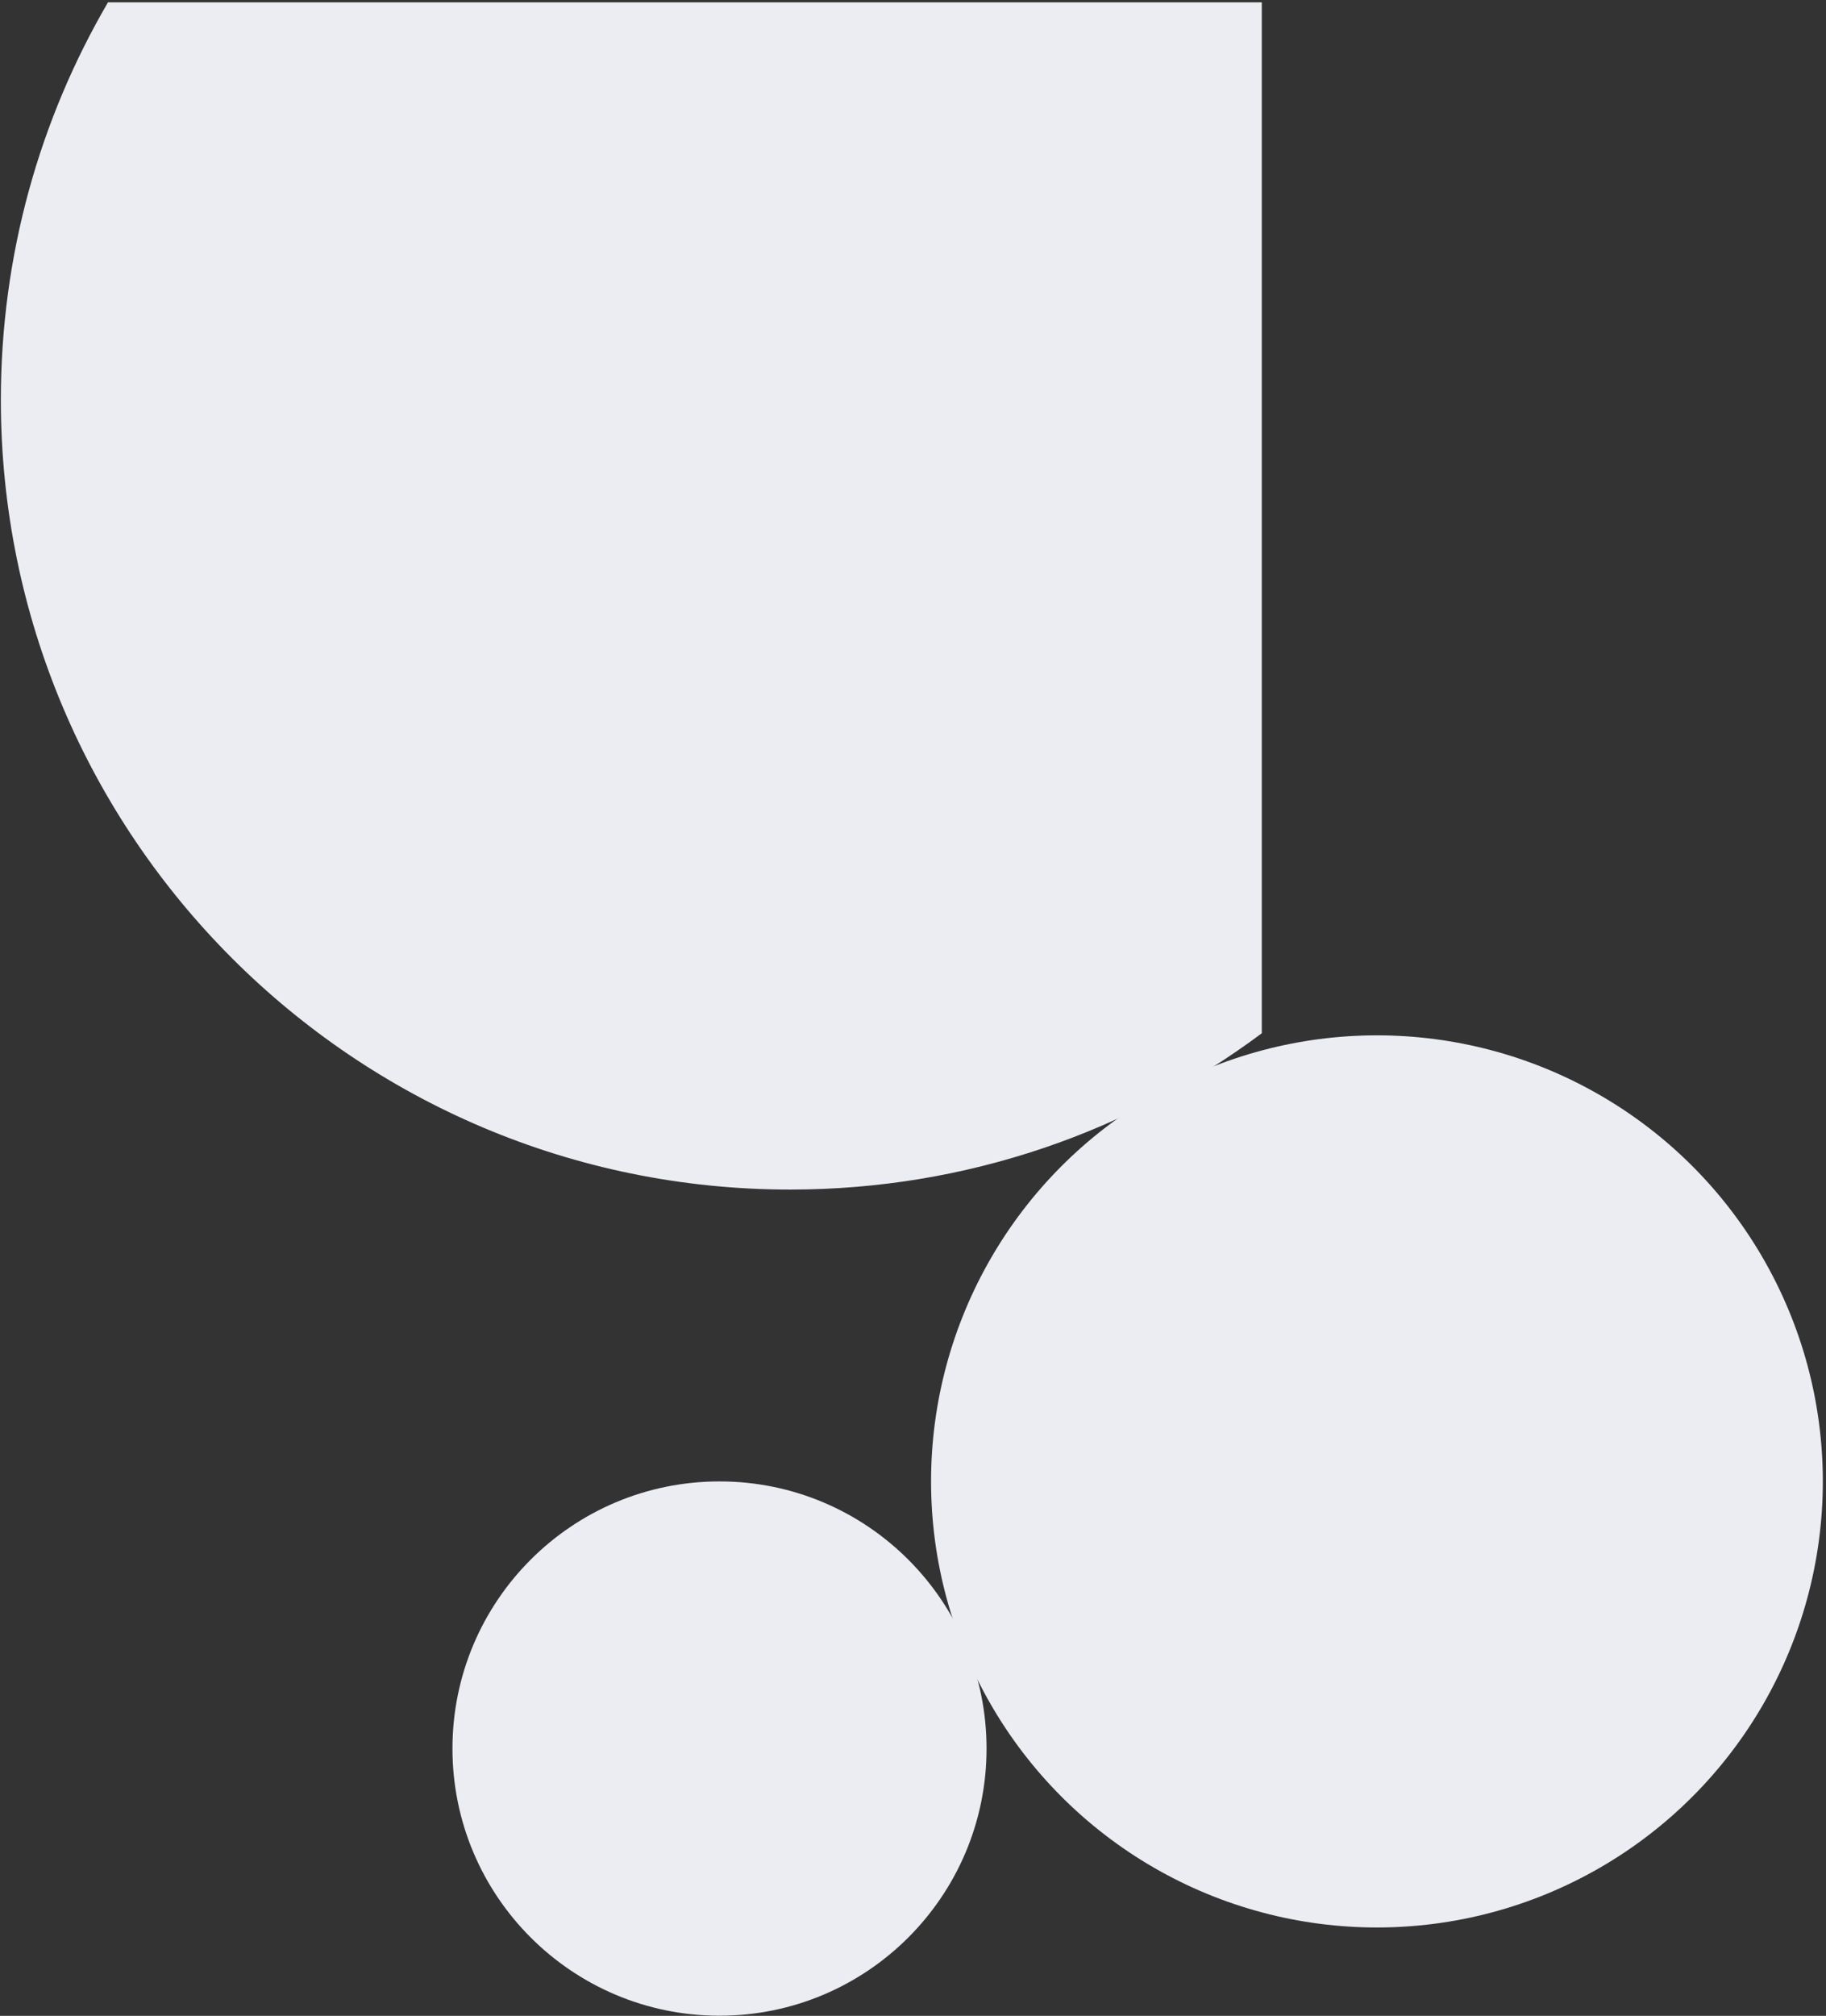 <svg width="570" height="629" viewBox="0 0 570 629" fill="none" xmlns="http://www.w3.org/2000/svg">
<rect x="0" y="0" width="570" height="629" fill="#333333" stroke="none"/>
<g style="mix-blend-mode:darken">
<path d="M393.875 322.411C352.804 353.046 301.862 371.181 246.685 371.181C110.592 371.181 0.267 260.856 0.267 124.763C0.267 79.537 12.45 37.158 33.714 0.727L393.875 0.727L393.875 322.411Z" fill="#EBEDF3"/>
</g>
<g style="mix-blend-mode:darken">
<circle cx="139.187" cy="139.187" r="139.187" transform="matrix(1 1.74846e-07 1.74846e-07 -1 290.638 601.433)" fill="#EBEDF3"/>
</g>
<g style="mix-blend-mode:darken">
<circle cx="83.359" cy="83.359" r="83.359" transform="matrix(1 1.74846e-07 1.74846e-07 -1 141.239 628.965)" fill="#EBEDF3"/>
</g>
</svg>
